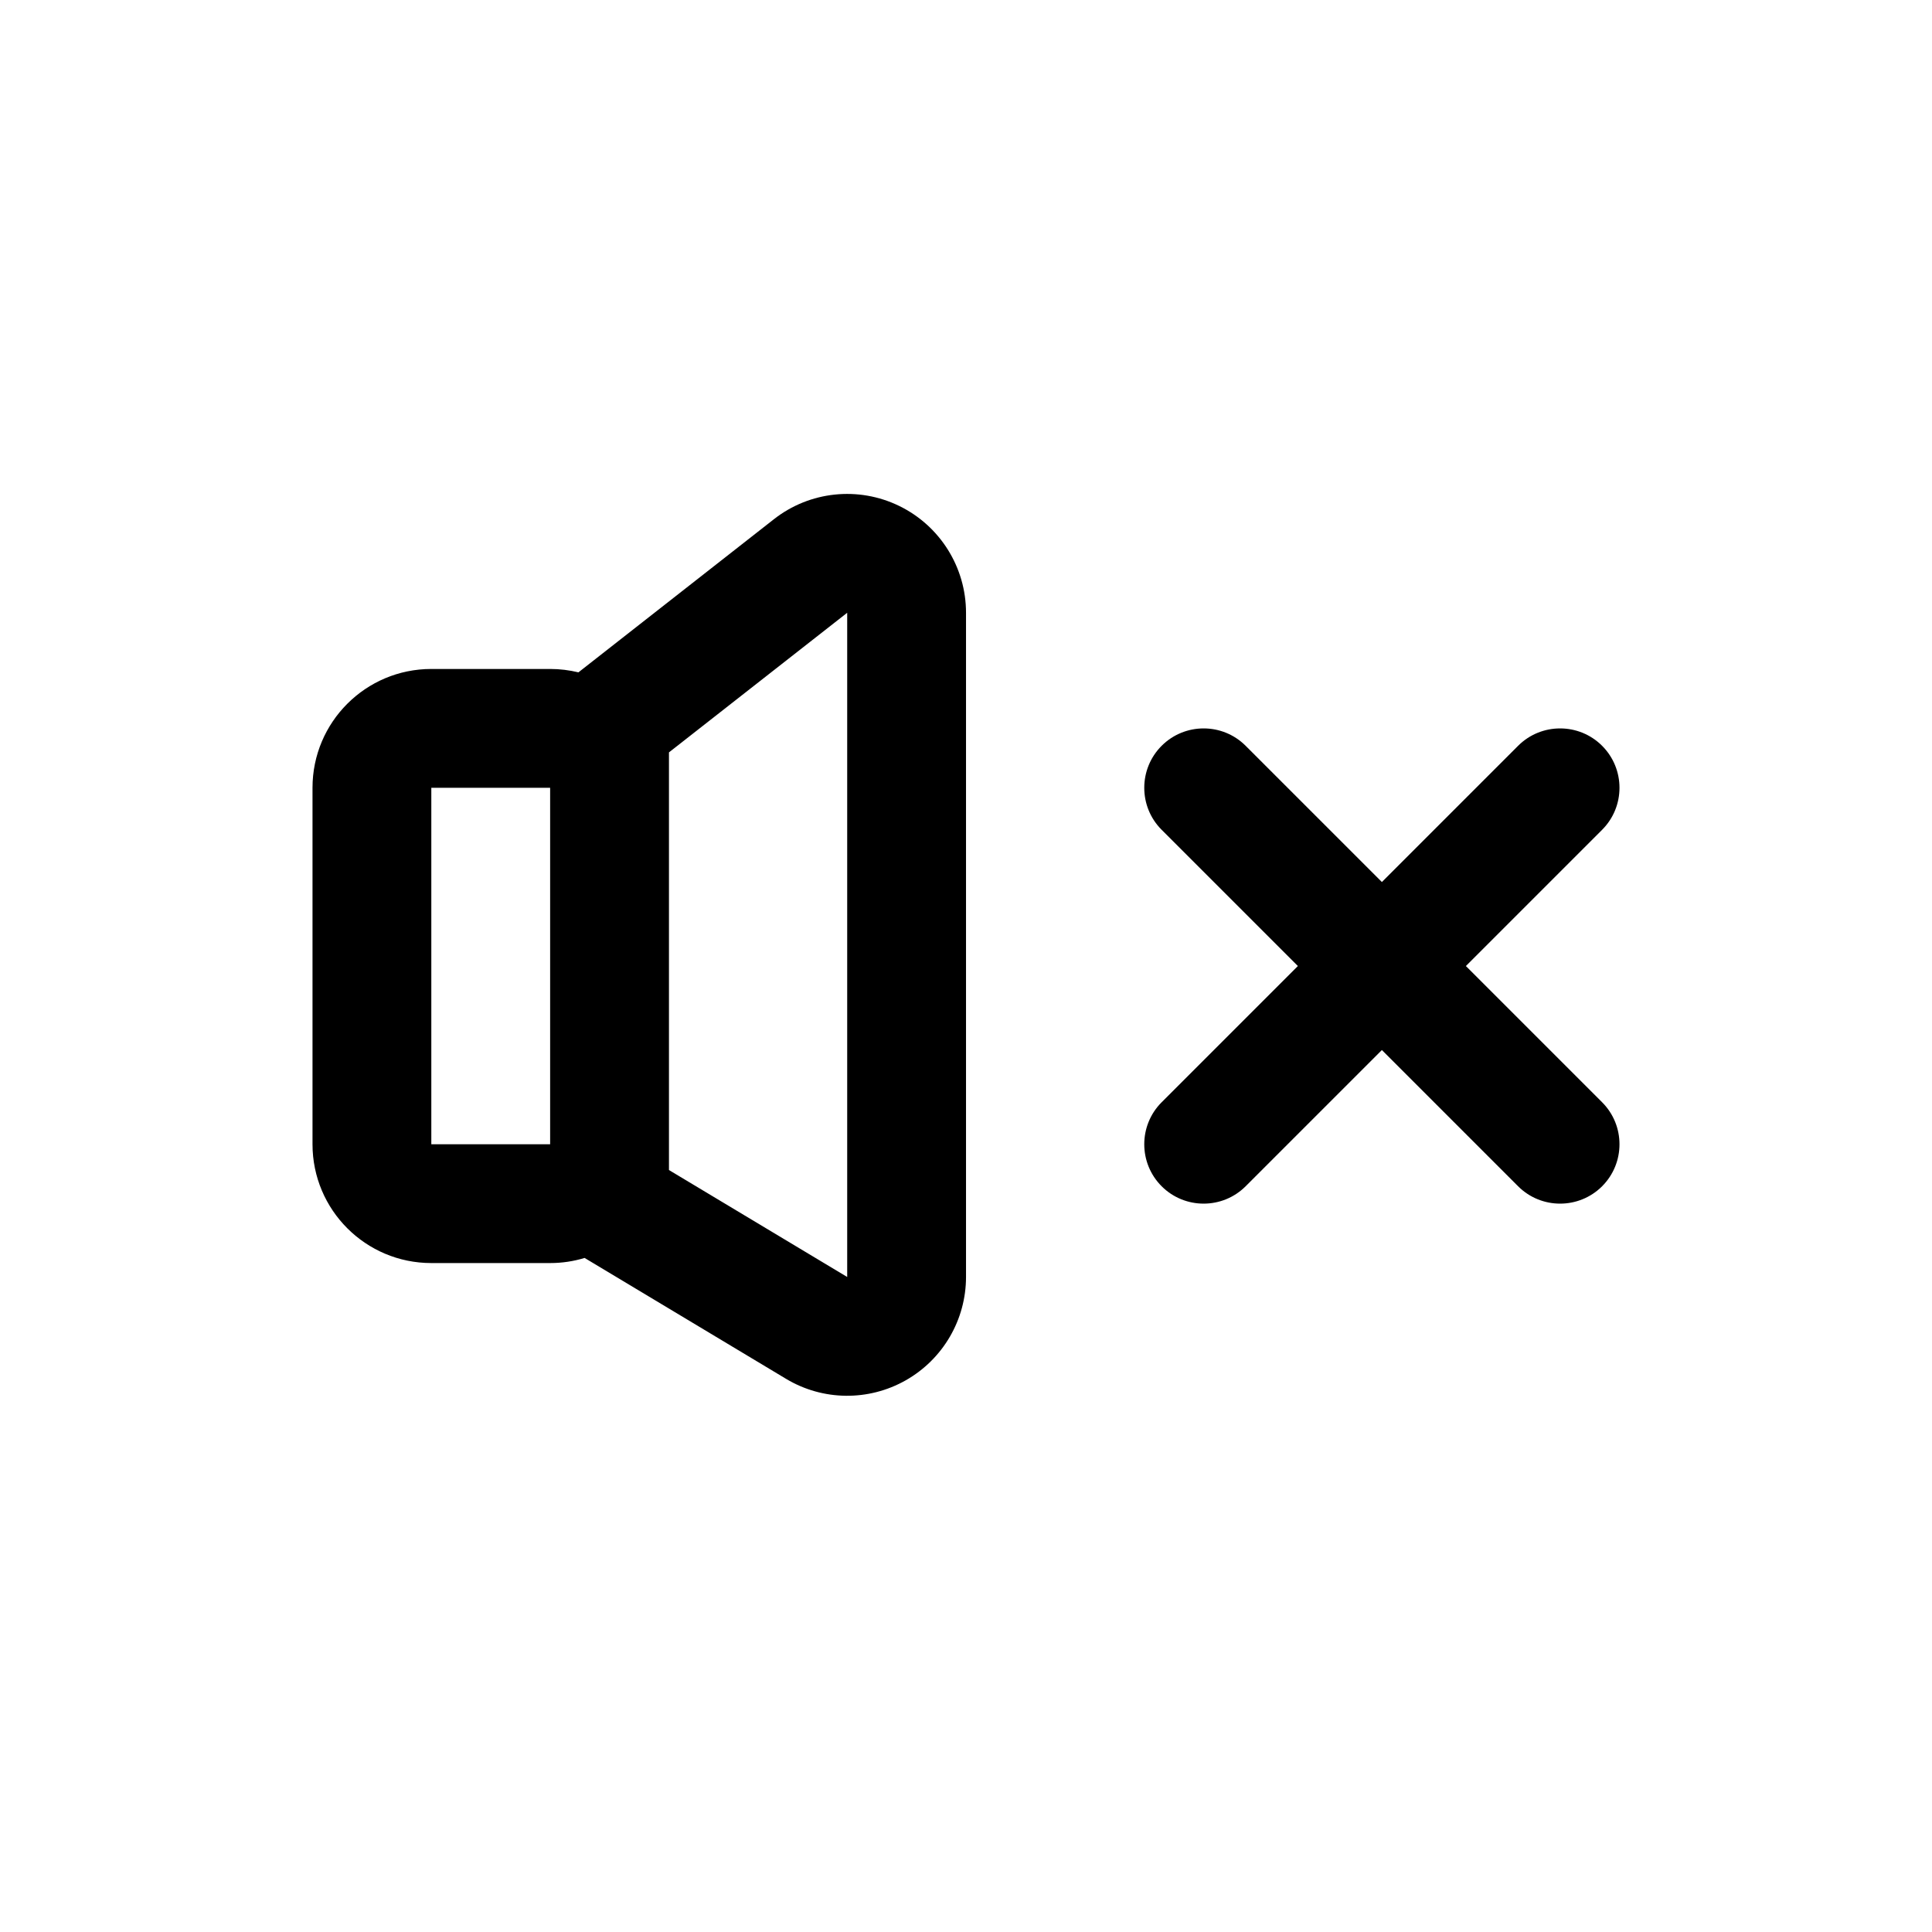 <?xml version="1.0" encoding="UTF-8"?>
<!-- Uploaded to: SVG Repo, www.svgrepo.com, Generator: SVG Repo Mixer Tools -->
<svg fill="#000000" width="800px" height="800px" version="1.1" viewBox="144 144 512 512" xmlns="http://www.w3.org/2000/svg">
 <path d="m297.29 322.18c-2.41-0.582-4.914-0.898-7.496-0.898h-31.488c-17.395 0-31.488 14.094-31.488 31.488v94.465c0 17.398 14.094 31.488 31.488 31.488h31.488c3.18 0 6.25-0.473 9.133-1.355l53.387 32.039c9.73 5.844 21.84 5.984 31.711 0.395 9.871-5.59 15.98-16.059 15.98-27.395v-176.02c0-12.043-6.883-23.031-17.699-28.305-10.832-5.277-23.727-3.922-33.203 3.508zm23.992 131.89v-110.68l47.234-37v176.02l-47.234-28.34zm188.93-76.324-36.102-36.102c-6.141-6.141-16.121-6.141-22.262 0s-6.141 16.121 0 22.262l36.102 36.102-36.102 36.102c-6.141 6.137-6.141 16.121 0 22.262 6.141 6.137 16.121 6.137 22.262 0l36.102-36.102 36.102 36.102c6.141 6.137 16.121 6.137 22.262 0 6.141-6.141 6.141-16.125 0-22.262l-36.102-36.102 36.102-36.102c6.141-6.141 6.141-16.121 0-22.262-6.141-6.141-16.121-6.141-22.262 0zm-220.42-24.973h-31.488v94.465h31.488z" fill-rule="evenodd"/>
</svg>